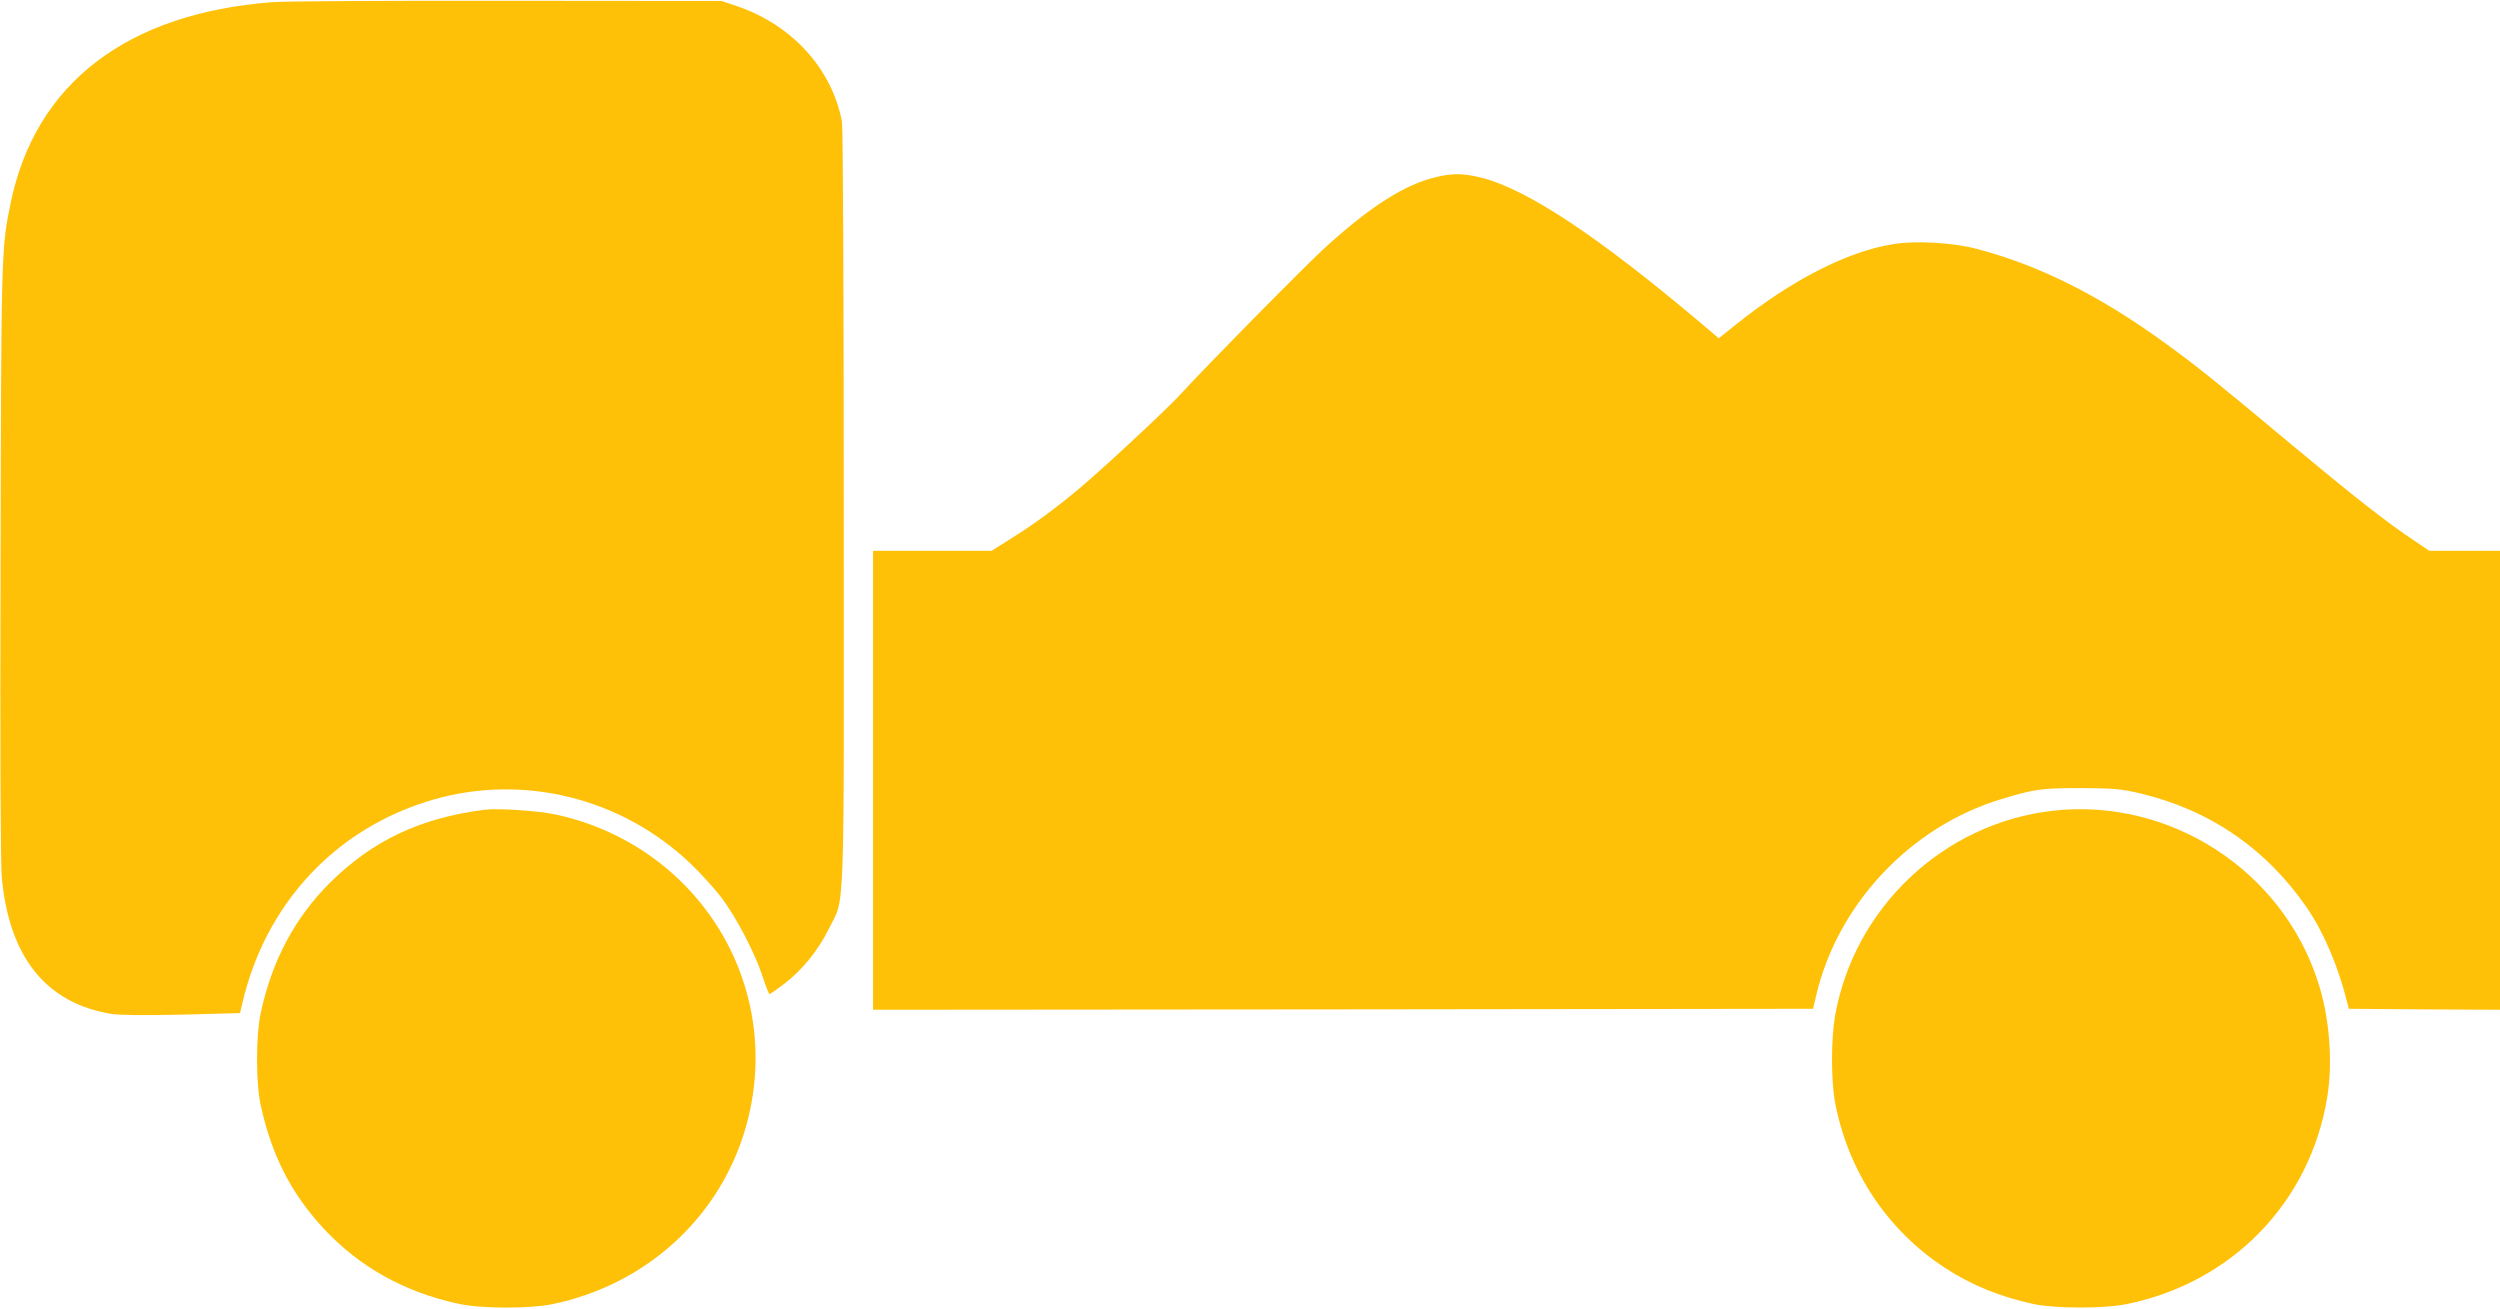 <?xml version="1.0" standalone="no"?>
<!DOCTYPE svg PUBLIC "-//W3C//DTD SVG 20010904//EN"
 "http://www.w3.org/TR/2001/REC-SVG-20010904/DTD/svg10.dtd">
<svg version="1.0" xmlns="http://www.w3.org/2000/svg"
 width="1280pt" height="670pt" viewBox="0 0 1280 670"
 preserveAspectRatio="xMidYMid meet">
<g transform="translate(0,670) scale(0.1,-0.1)"
fill="#ffc107" stroke="none">
<path d="M1395 6689 c-745 -57 -1213 -415 -1340 -1026 -48 -232 -49 -244 -52
-1838 -3 -979 0 -1540 6 -1615 37 -410 226 -646 560 -701 44 -7 166 -8 363 -4
l297 8 12 51 c119 512 480 897 974 1041 464 135 968 10 1322 -328 52 -50 124
-129 159 -176 76 -101 170 -282 210 -405 15 -47 31 -86 34 -86 3 0 36 23 74
52 91 68 176 173 230 283 83 169 77 -13 76 2155 0 1108 -4 1950 -9 1977 -52
272 -256 496 -539 592 l-77 26 -1095 1 c-602 1 -1144 -2 -1205 -7z"/>
<path d="M7360 5795 c-165 -37 -344 -151 -580 -367 -101 -92 -624 -623 -738
-749 -66 -73 -406 -389 -523 -486 -124 -103 -229 -180 -353 -257 l-89 -56
-304 0 -303 0 0 -1175 0 -1175 2407 2 2406 3 14 60 c107 471 482 872 948 1013
170 52 207 57 410 57 170 -1 202 -4 302 -27 355 -84 645 -282 854 -585 85
-124 160 -298 206 -483 l9 -35 387 -3 387 -2 0 1175 0 1175 -181 0 -181 0 -76
51 c-145 97 -307 224 -637 499 -383 320 -478 396 -635 510 -338 246 -649 402
-970 486 -120 32 -314 43 -427 24 -233 -37 -519 -183 -803 -410 l-90 -72 -87
74 c-533 450 -893 688 -1127 748 -89 22 -145 24 -226 5z"/>
<path d="M2480 2554 c-328 -42 -572 -157 -791 -374 -181 -181 -297 -399 -355
-670 -24 -115 -24 -353 0 -465 56 -259 155 -453 322 -634 184 -198 416 -328
695 -387 116 -25 362 -25 479 -1 464 97 832 422 975 861 145 448 38 926 -282
1266 -179 190 -414 322 -674 379 -92 20 -298 34 -369 25z"/>
<path d="M10510 2549 c-560 -64 -1018 -497 -1115 -1053 -20 -115 -20 -329 0
-437 66 -354 267 -657 564 -851 135 -88 280 -147 454 -185 111 -23 359 -24
475 0 539 109 938 520 1027 1056 30 180 13 409 -46 591 -183 574 -760 947
-1359 879z"/>
</g>
</svg>

